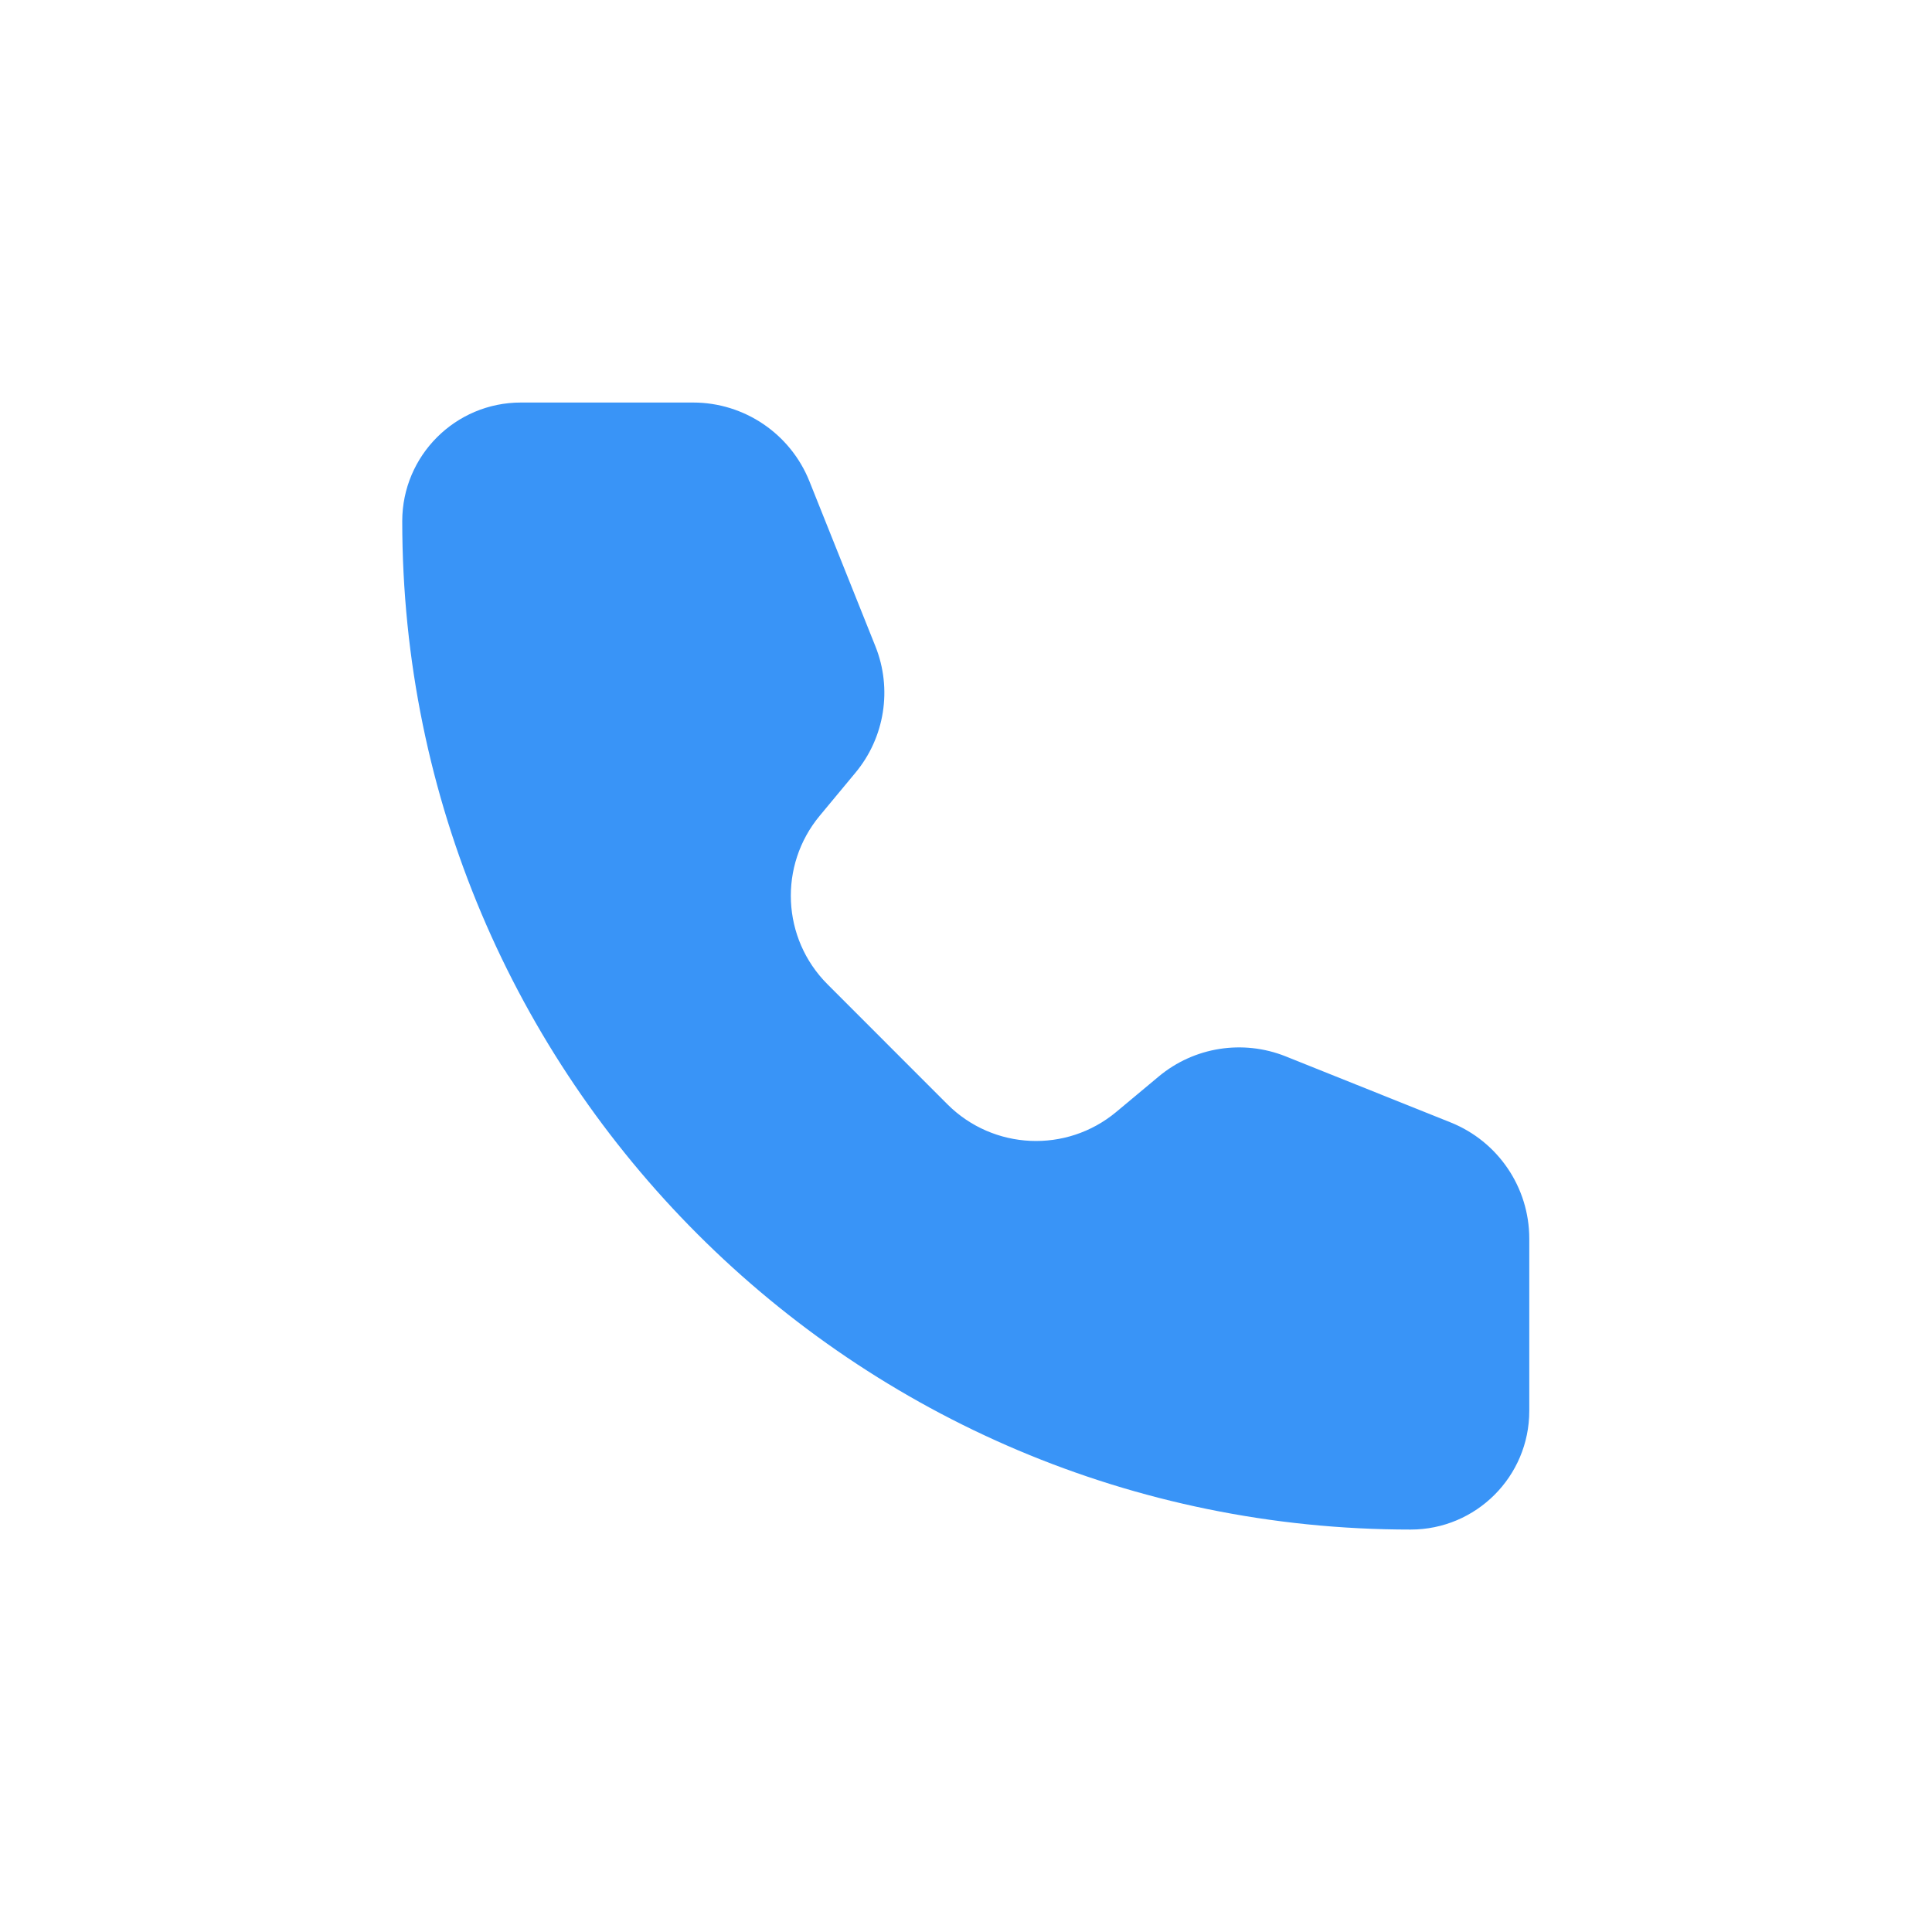 <svg width="20" height="20" viewBox="0 0 20 20" fill="none" xmlns="http://www.w3.org/2000/svg">
<path d="M7.175 4.167H5.392C4.714 4.167 4.164 4.717 4.164 5.395C4.164 11.16 8.838 15.834 14.603 15.834C15.281 15.834 15.831 15.284 15.831 14.606V12.822C15.831 12.292 15.508 11.816 15.016 11.619L13.308 10.935C12.866 10.759 12.362 10.838 11.996 11.143L11.555 11.511C11.04 11.94 10.283 11.906 9.808 11.432L8.566 10.189C8.092 9.715 8.058 8.958 8.487 8.443L8.854 8.001C9.159 7.636 9.239 7.132 9.062 6.69L8.379 4.982C8.182 4.49 7.705 4.167 7.175 4.167Z" fill="#3994F7"/>
</svg>
